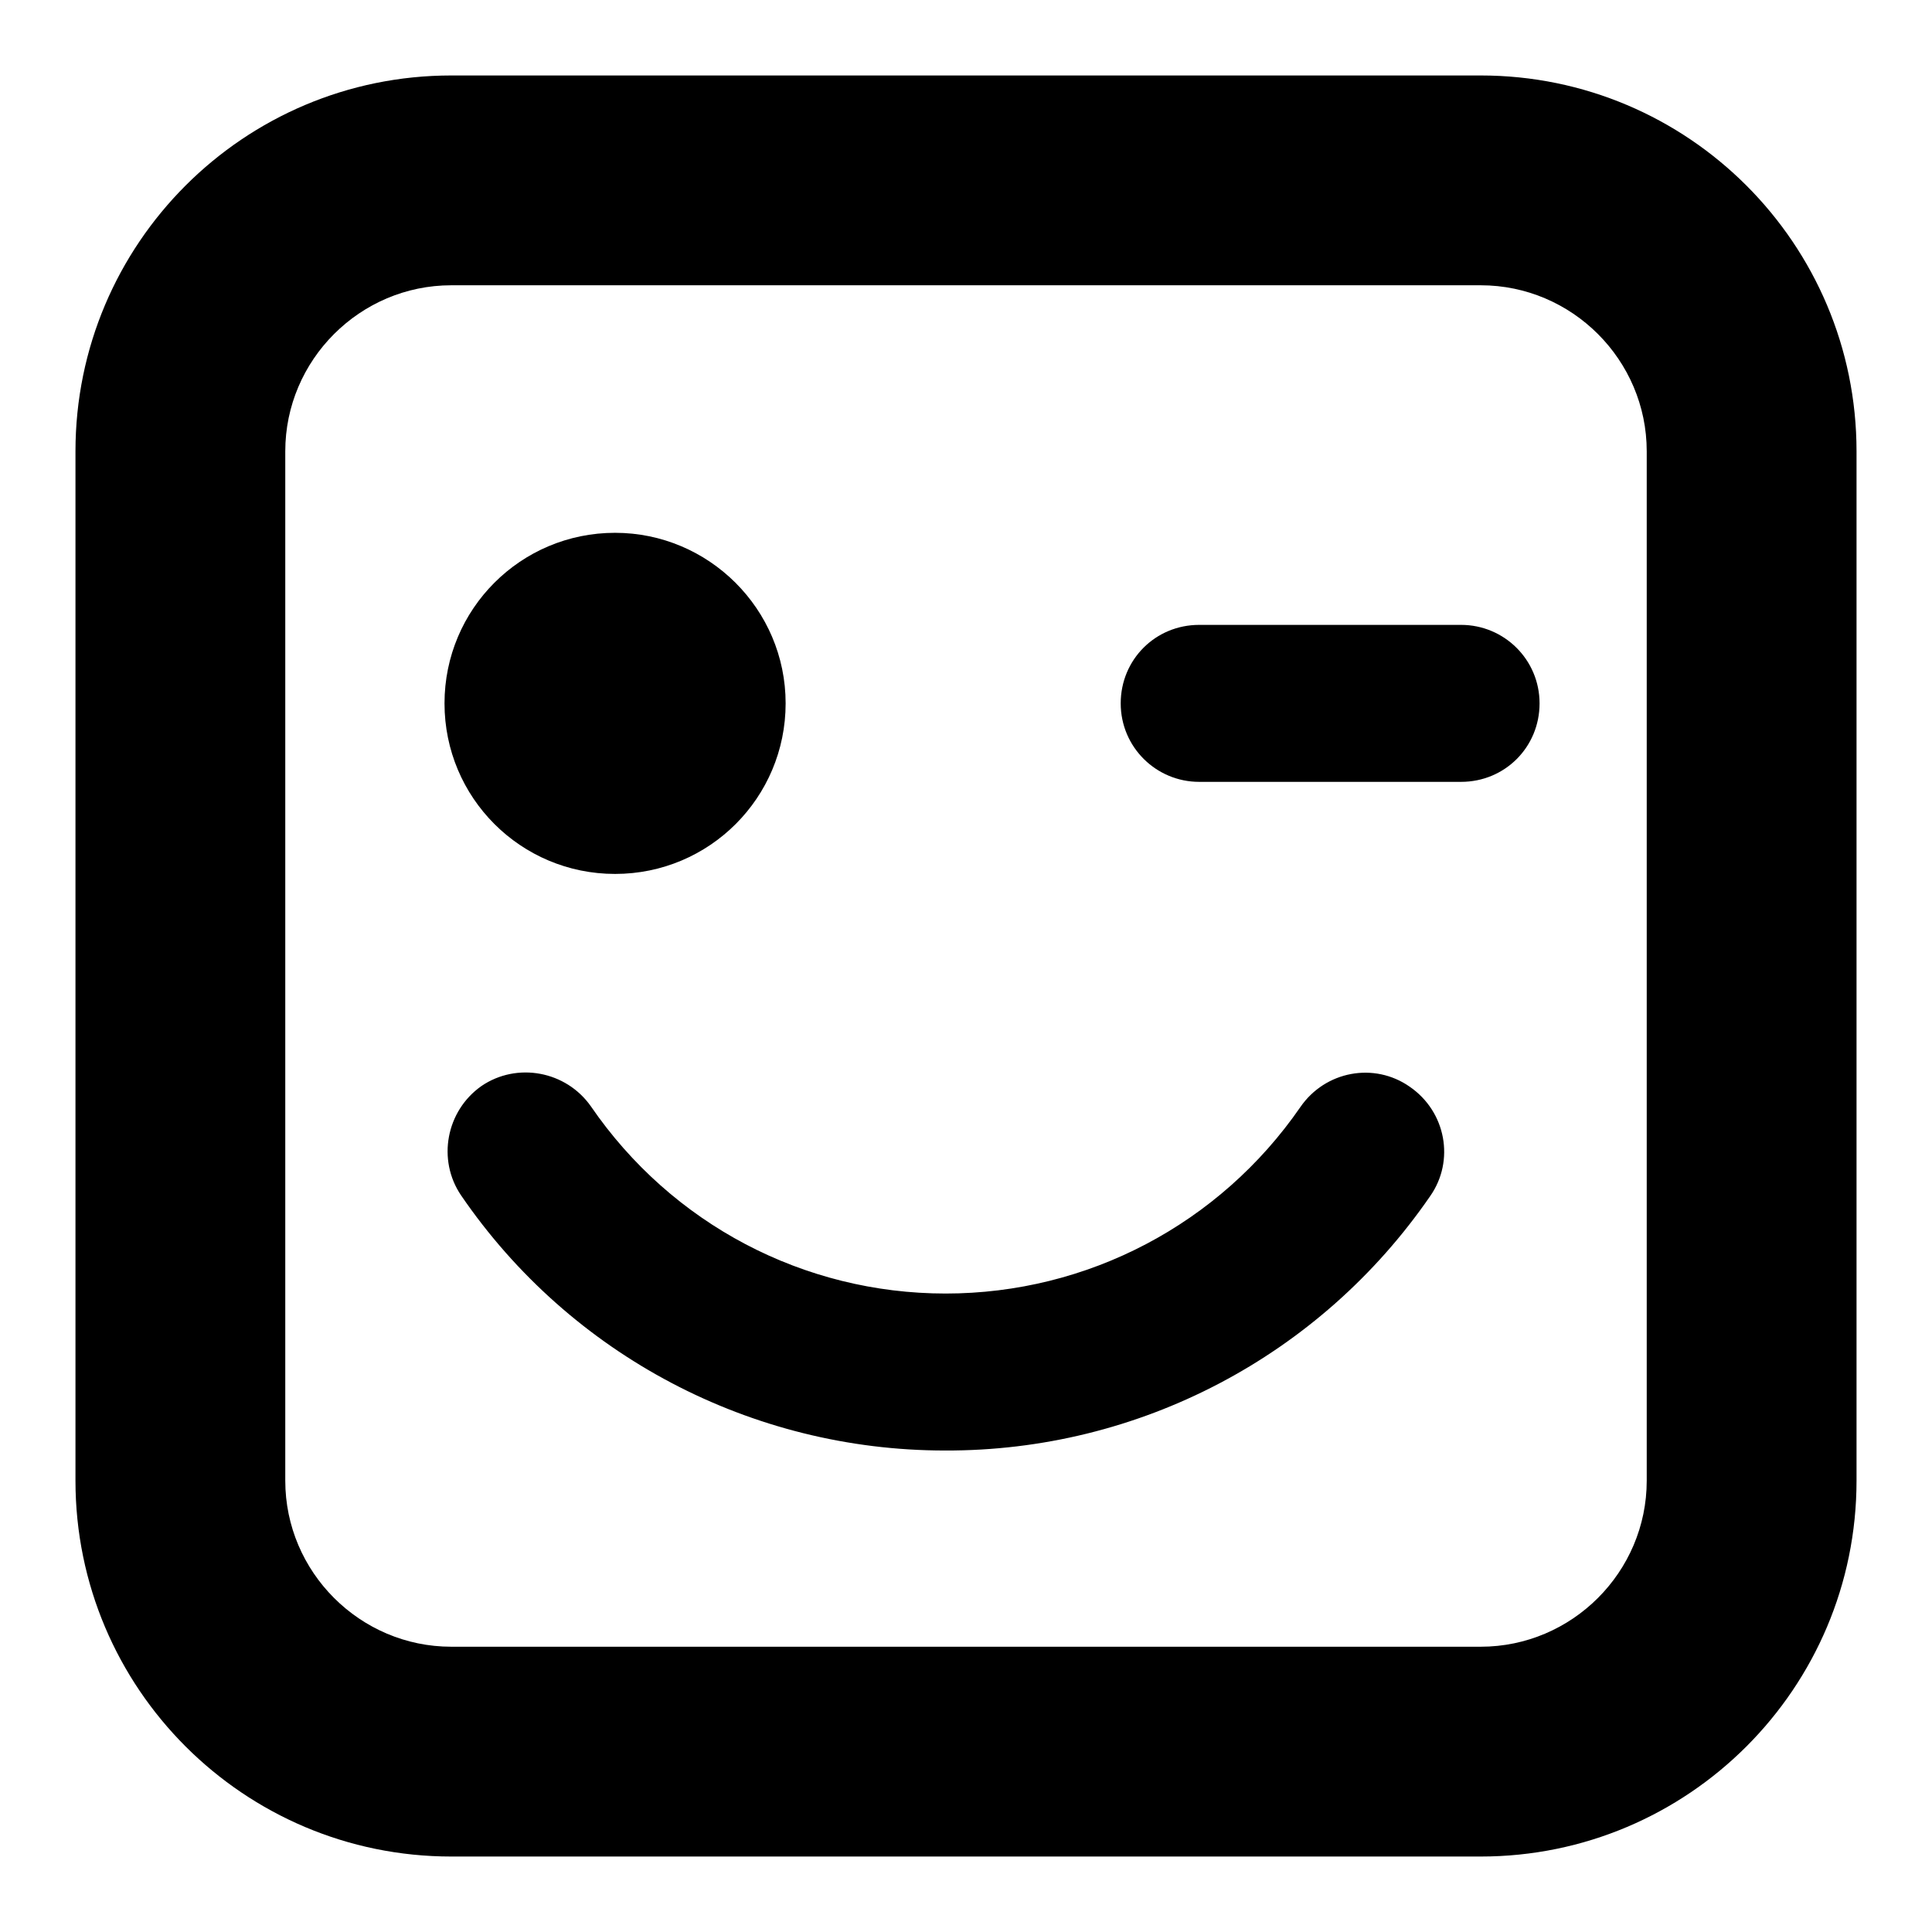 <?xml version="1.0" encoding="utf-8"?>
<!-- Svg Vector Icons : http://www.onlinewebfonts.com/icon -->
<!DOCTYPE svg PUBLIC "-//W3C//DTD SVG 1.1//EN" "http://www.w3.org/Graphics/SVG/1.1/DTD/svg11.dtd">
<svg version="1.1" xmlns="http://www.w3.org/2000/svg" xmlns:xlink="http://www.w3.org/1999/xlink" x="0px" y="0px" viewBox="0 0 256 256" enable-background="new 0 0 256 256" xml:space="preserve">
<g><g><path fill="#000000" d="M104.1,93.2c0,12.5-10.1,22.6-22.6,22.6c-12.5,0-22.6-10.1-22.6-22.6S69,70.6,81.5,70.6C93.9,70.6,104.1,80.7,104.1,93.2z M189.5,158.5c3.3-4.7,2.1-11.2-2.7-14.5c-4.7-3.3-11.2-2.1-14.5,2.7c-10.7,15.5-28.2,24.7-47,24.7c-18.8,0-36.3-9.2-47-24.8c-3.3-4.7-9.8-5.9-14.5-2.7c-4.7,3.3-5.9,9.8-2.7,14.5c14.5,21.2,38.5,33.8,64.1,33.8C150.9,192.3,174.9,179.7,189.5,158.5z M204,93.2c0-5.8-4.7-10.4-10.4-10.4h-34.7c-5.8,0-10.4,4.6-10.4,10.4c0,5.8,4.7,10.4,10.4,10.4h34.7C199.4,103.6,204,99,204,93.2z M246,196.2V59.8c0-27.5-22.3-49.8-49.8-49.8H59.8C32.3,10,10,32.3,10,59.8v136.4c0,27.5,22.3,49.8,49.8,49.8h136.4C223.7,246,246,223.7,246,196.2z M196.2,37.8c12.1,0,22,9.9,22,22v136.4c0,12.1-9.9,22-22,22H59.8c-12.1,0-22-9.9-22-22V59.8c0-12.1,9.9-22,22-22H196.2z"/></g></g>
</svg>